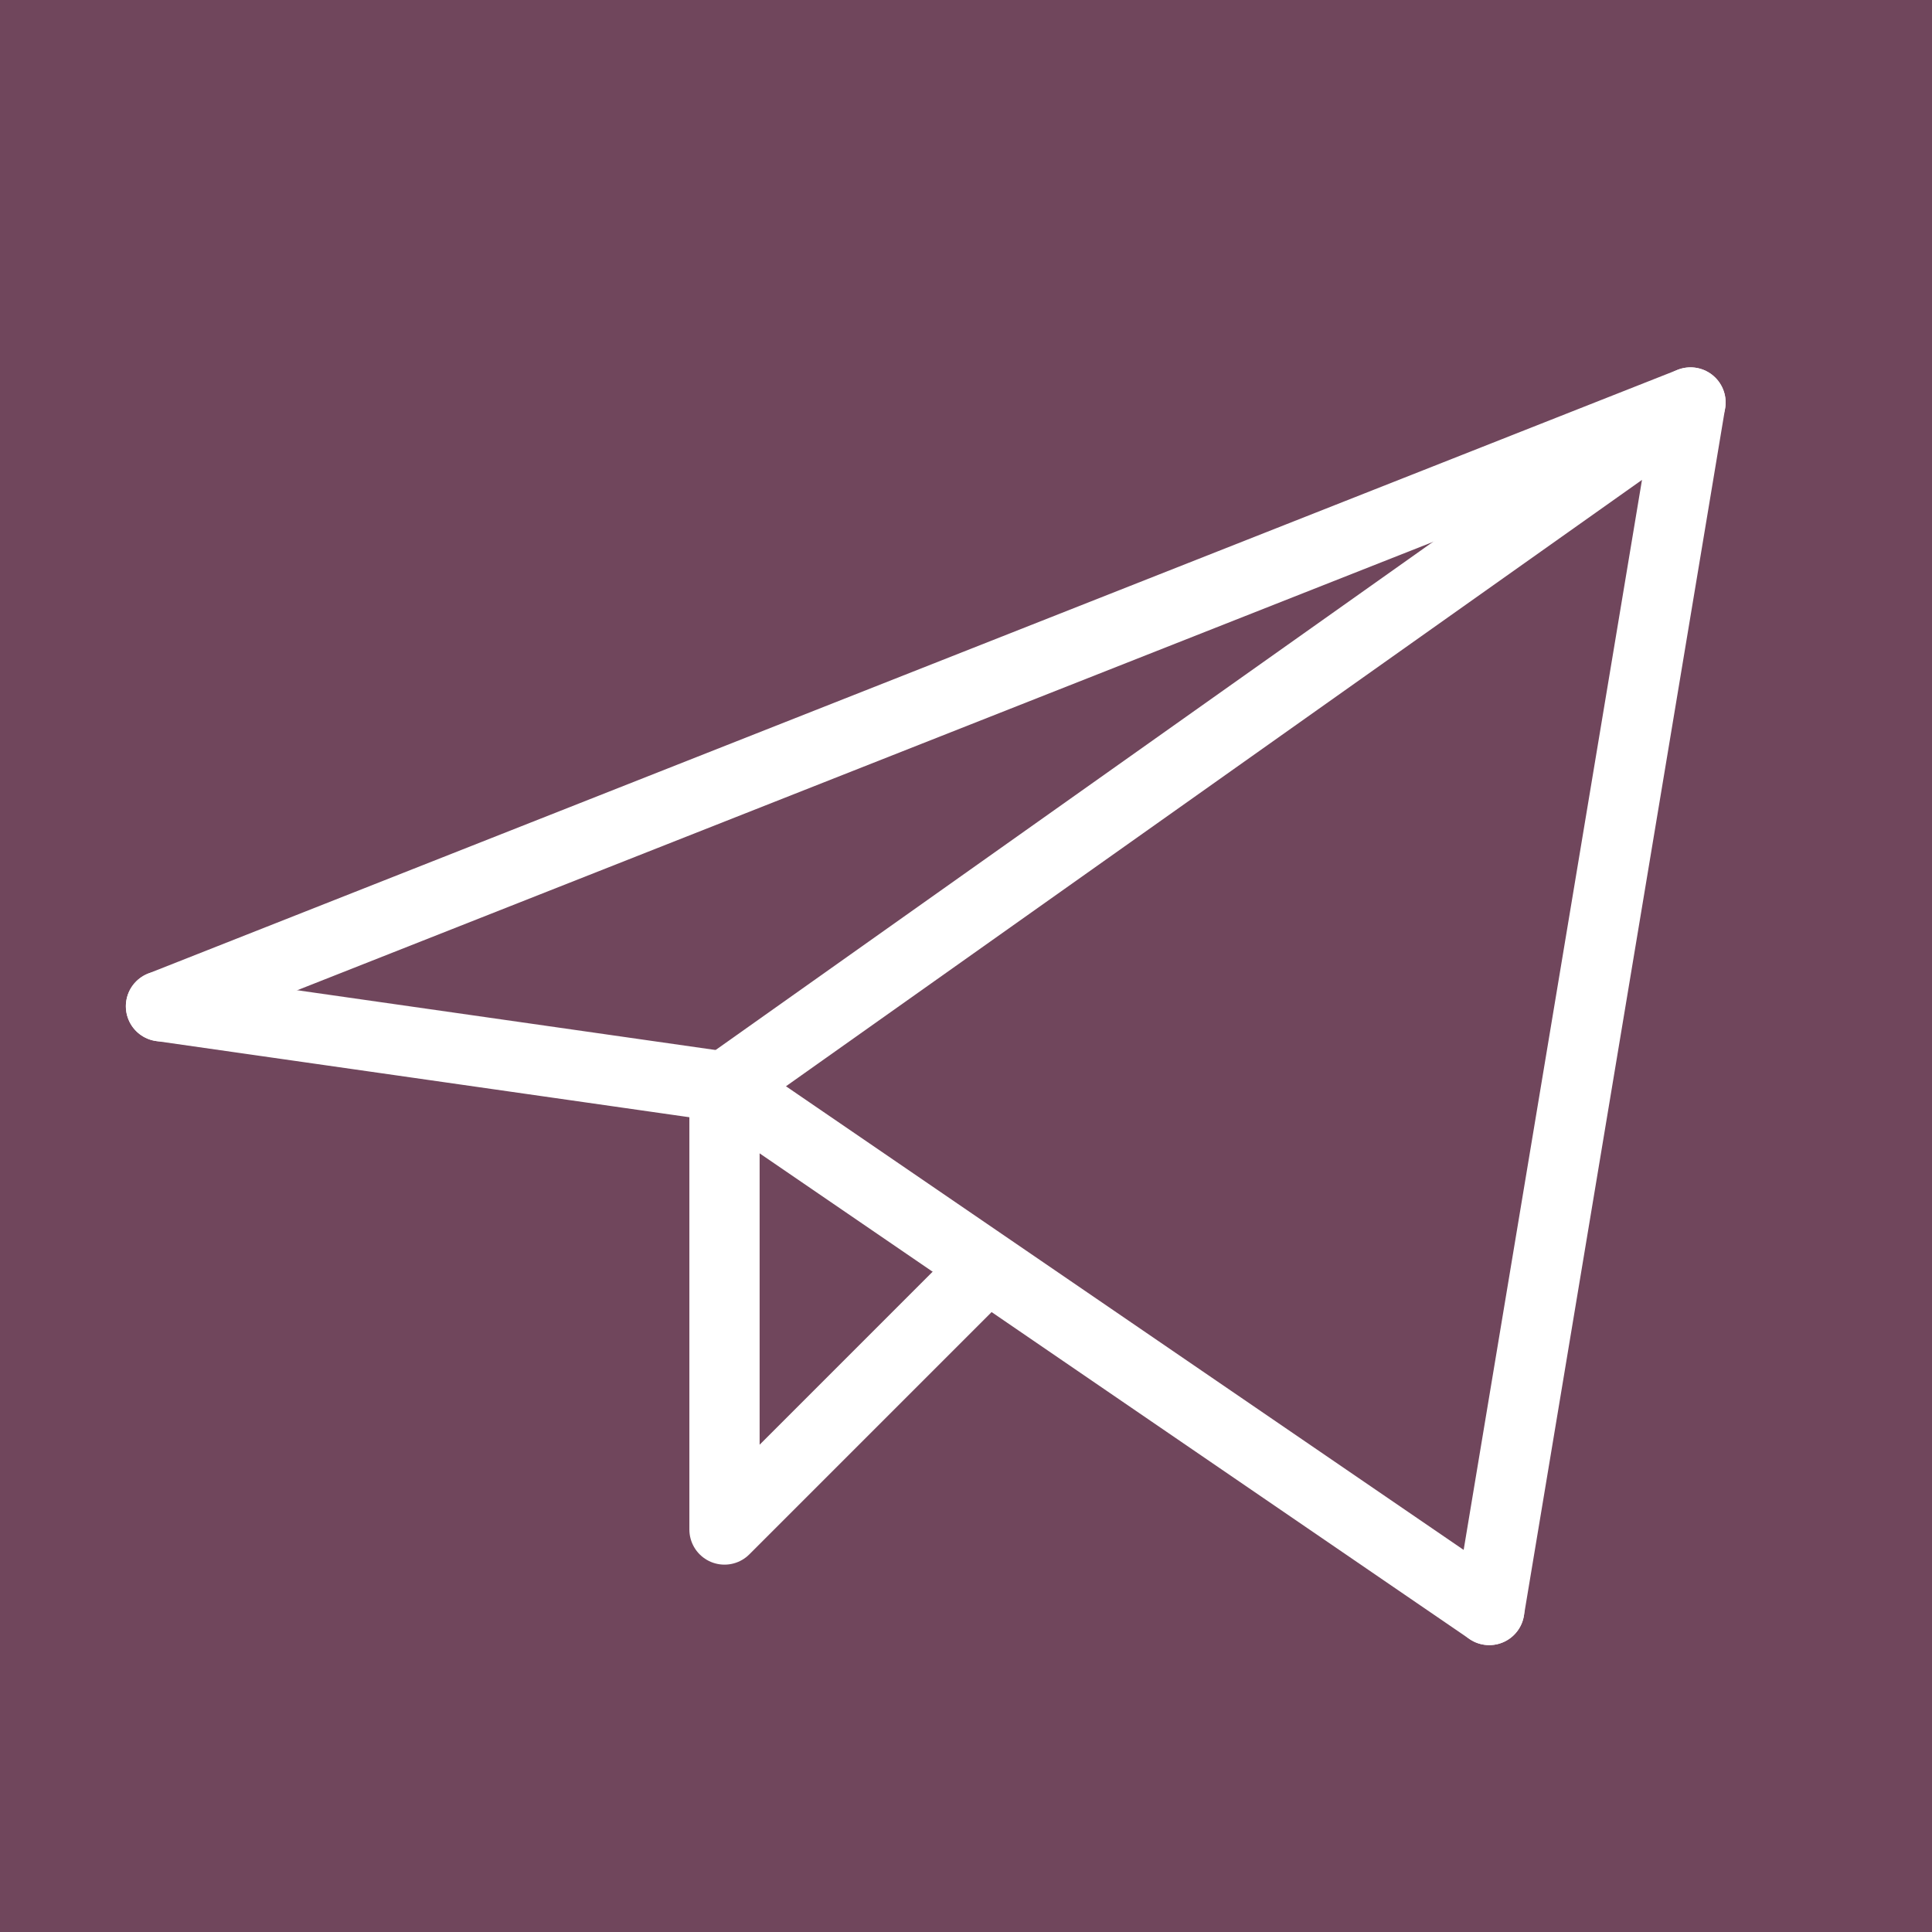 <?xml version="1.0" encoding="UTF-8"?> <svg xmlns="http://www.w3.org/2000/svg" width="55" height="55" viewBox="0 0 55 55" fill="none"><rect width="55" height="55" fill="#70465C"></rect><path d="M42.396 45.833L48.125 11.458L20.625 30.938" stroke="white" stroke-width="2" stroke-linecap="round" stroke-linejoin="round"></path><path d="M48.125 11.458L4.583 28.646" stroke="white" stroke-width="2" stroke-linecap="round" stroke-linejoin="round"></path><path d="M42.396 45.833L20.625 30.938" stroke="white" stroke-width="2" stroke-linecap="round" stroke-linejoin="round"></path><path d="M4.583 28.646L20.625 30.938" stroke="white" stroke-width="2" stroke-linecap="round" stroke-linejoin="round"></path><path d="M27.5 36.667L20.625 43.542V30.938" stroke="white" stroke-width="2" stroke-linecap="round" stroke-linejoin="round"></path></svg> 